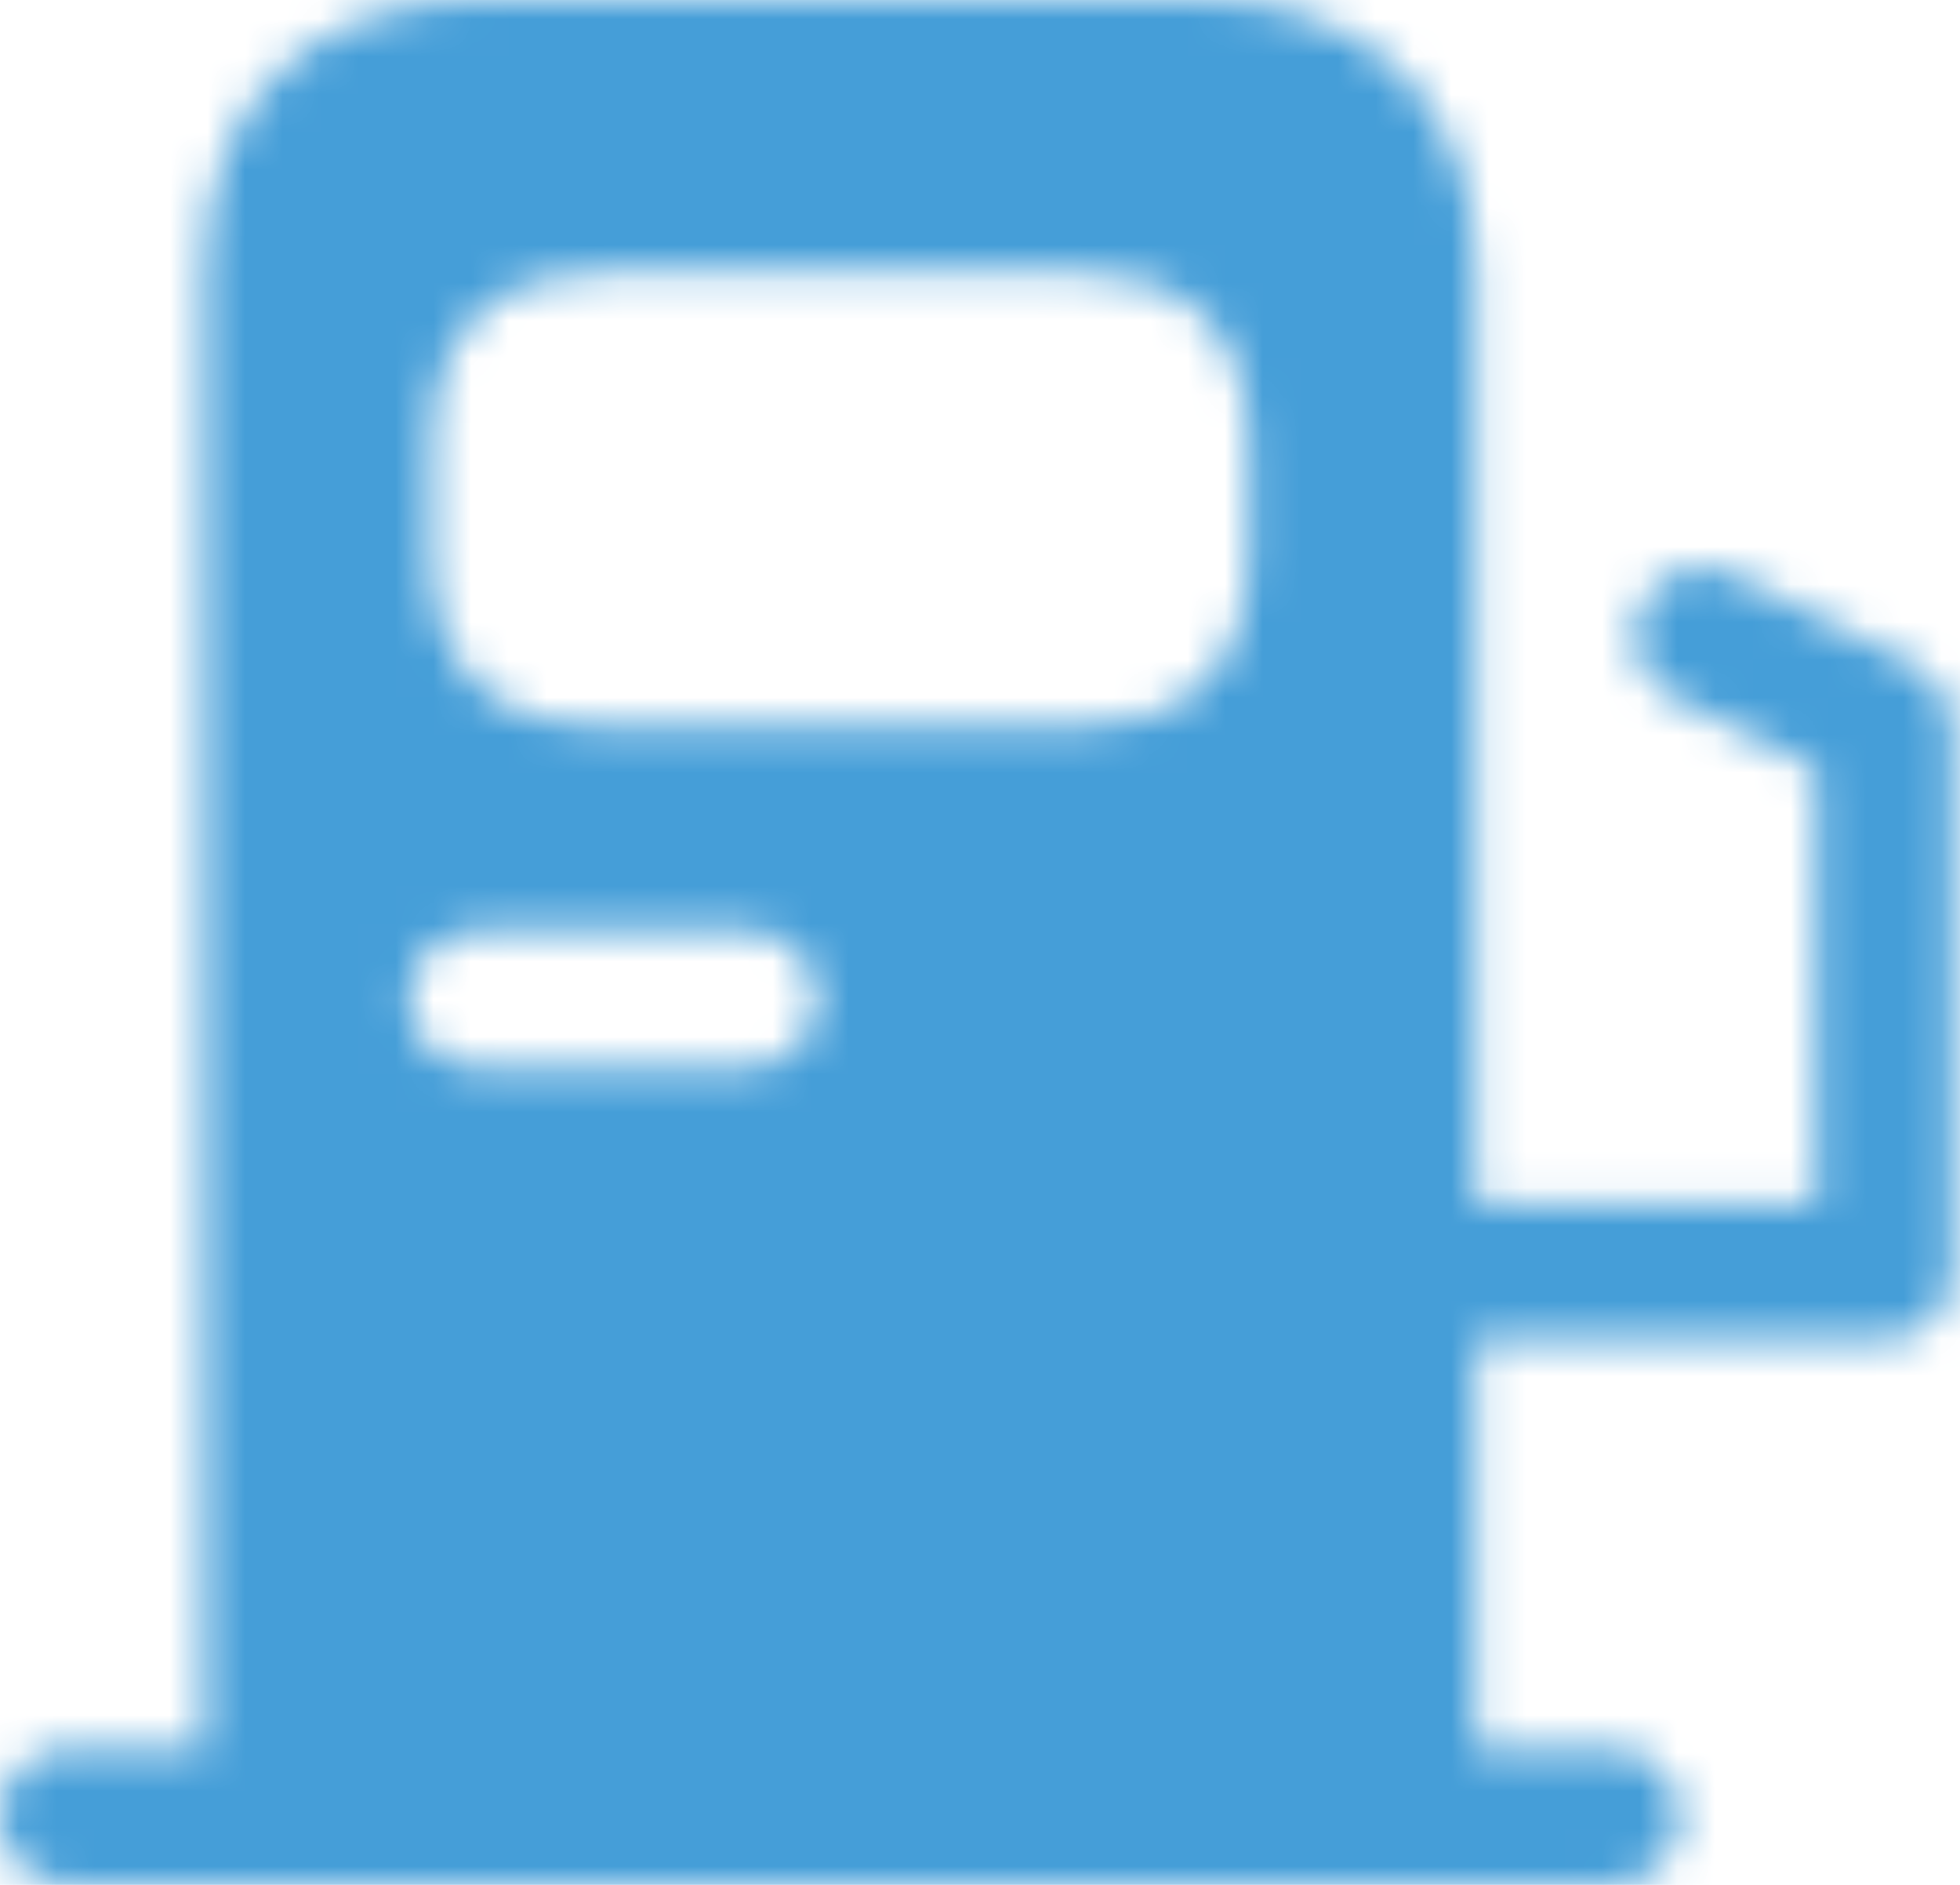 <?xml version="1.0" encoding="UTF-8"?> <svg xmlns="http://www.w3.org/2000/svg" xmlns:xlink="http://www.w3.org/1999/xlink" fill="none" height="50" viewBox="0 0 52 50" width="52"><mask id="a" height="50" maskUnits="userSpaceOnUse" width="52" x="0" y="0"><path clip-rule="evenodd" d="m12.65 0c-3.999 0-7.229 2.41-7.229 7.228v39.158h-3.614c-.987 0-1.807.82-1.807 1.807 0 .988.82 1.806 1.807 1.806h40.965c.987 0 1.806-.818 1.806-1.806 0-.987-.819-1.807-1.806-1.807h-3.615v-10.82l10.844-.023c1.012 0 1.806-.82 1.806-1.808v-14.457c0-.674-.386-1.301-.987-1.614l-4.82-2.411c-.892-.433-1.999-.096-2.433.796-.458.916-.097 2.001.795 2.433l3.831 1.904v11.543l-9.036.023v-24.724c0-4.818-3.229-7.228-7.229-7.228zm-1.204 14.723v-2.941c0-3.349 2.047-4.554 4.554-4.554h12.602c2.482 0 4.53 1.206 4.53 4.554v2.965c0 3.325-2.048 4.53-4.554 4.53h-12.579c-2.507 0-4.554-1.206-4.554-4.554zm-.603 11.782c0-.987.819-1.806 1.806-1.806h7.229c.989 0 1.808.819 1.808 1.806 0 .988-.819 1.808-1.808 1.808h-7.229c-.987 0-1.806-.82-1.806-1.808z" fill="#fff" fill-rule="evenodd"></path></mask><g mask="url(#a)"><path clip-rule="evenodd" d="m-12.048 62.05h75.905v-74.099h-75.905z" fill="#459ed8" fill-rule="evenodd"></path></g></svg> 